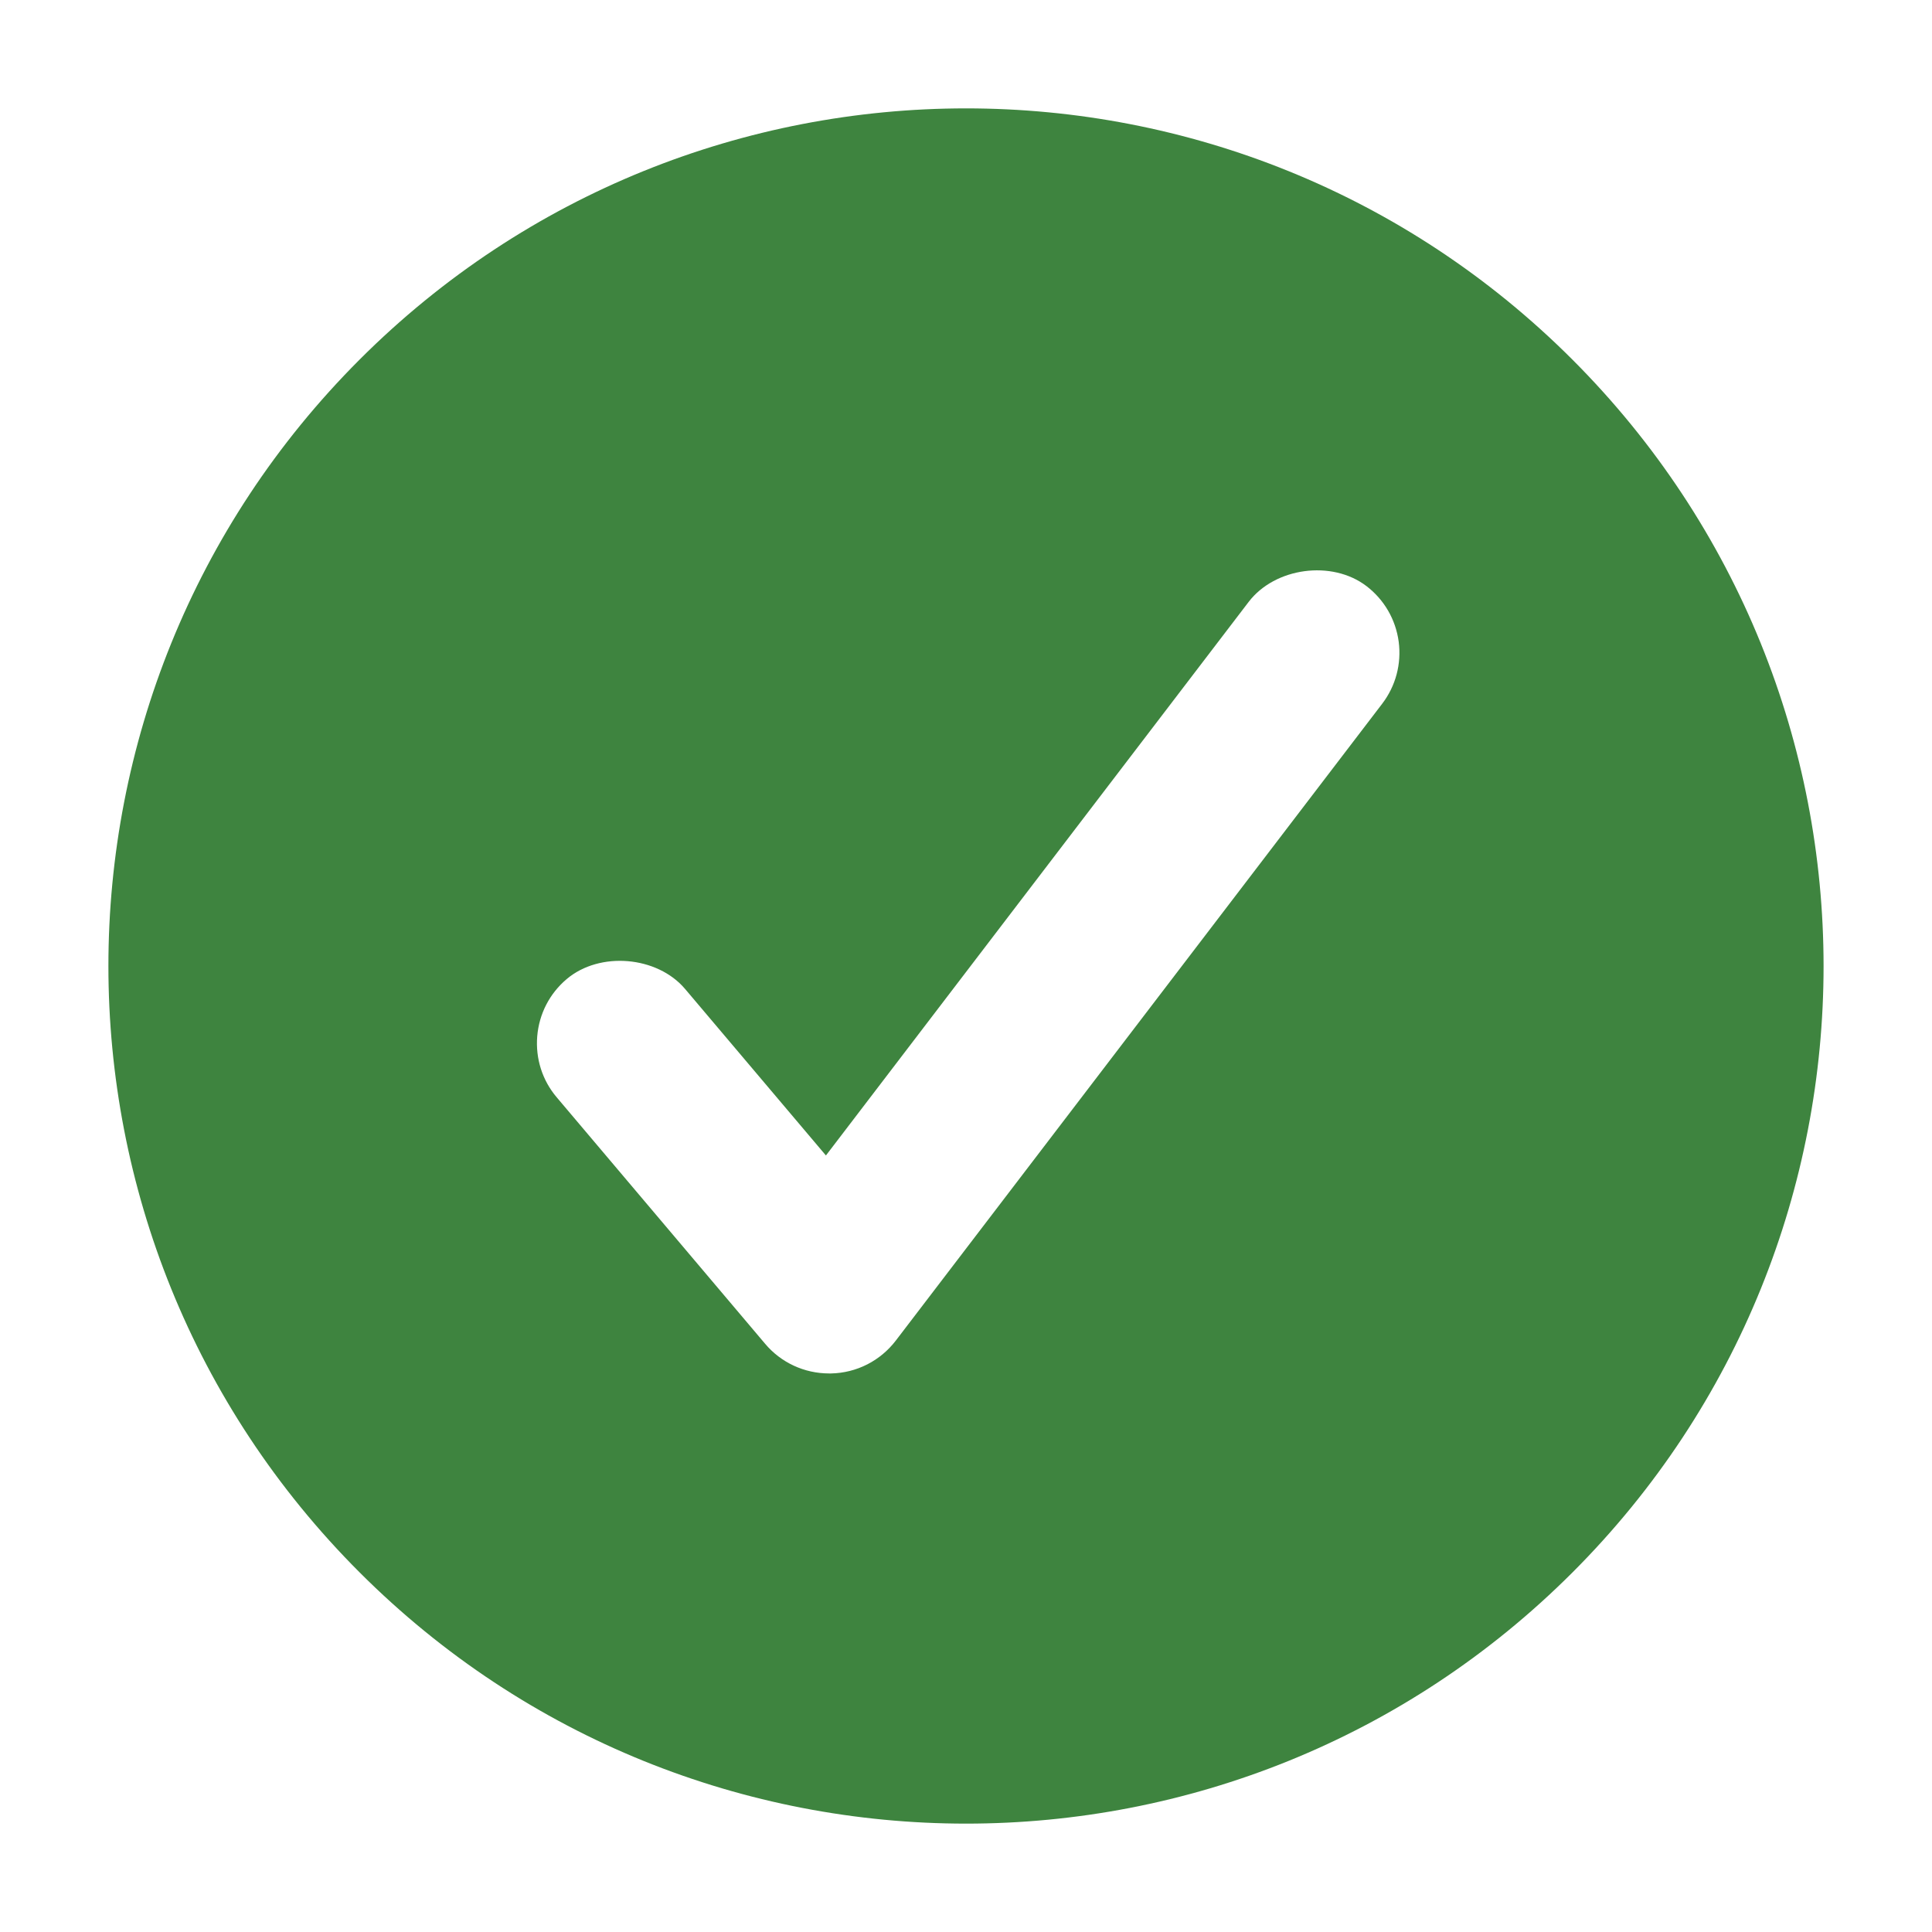<?xml version="1.0" encoding="utf-8"?>
<!-- Generator: Adobe Illustrator 15.1.0, SVG Export Plug-In . SVG Version: 6.00 Build 0)  -->
<!DOCTYPE svg PUBLIC "-//W3C//DTD SVG 1.1//EN" "http://www.w3.org/Graphics/SVG/1.1/DTD/svg11.dtd">
<svg version="1.1" id="Layer_1" xmlns="http://www.w3.org/2000/svg" xmlns:xlink="http://www.w3.org/1999/xlink" x="0px" y="0px"
	 width="56px" height="56px" viewBox="0 0 56 56" enable-background="new 0 0 56 56" xml:space="preserve">
<path fill="#3E843F" d="M45.575,10.421c-9.709-9.707-25.443-9.705-35.15,0c-9.709,9.711-9.711,25.447-0.002,35.155
	c9.707,9.709,25.447,9.711,35.156,0.002C55.286,35.872,55.282,20.13,45.575,10.421z M40.062,20.4L25.968,38.854
	c-0.451,0.591-1.137,0.94-1.877,0.956h-0.006h-0.051c-0.721,0-1.398-0.314-1.859-0.863l-6.037-7.139
	c-0.42-0.494-0.619-1.125-0.566-1.773c0.055-0.648,0.357-1.236,0.854-1.656c0.957-0.811,2.625-0.668,3.432,0.287l4.082,4.826
	l12.254-16.047c0.762-0.996,2.41-1.221,3.412-0.458c0.516,0.395,0.848,0.967,0.936,1.612C40.626,19.244,40.456,19.885,40.062,20.4z"
	/>
</svg>
